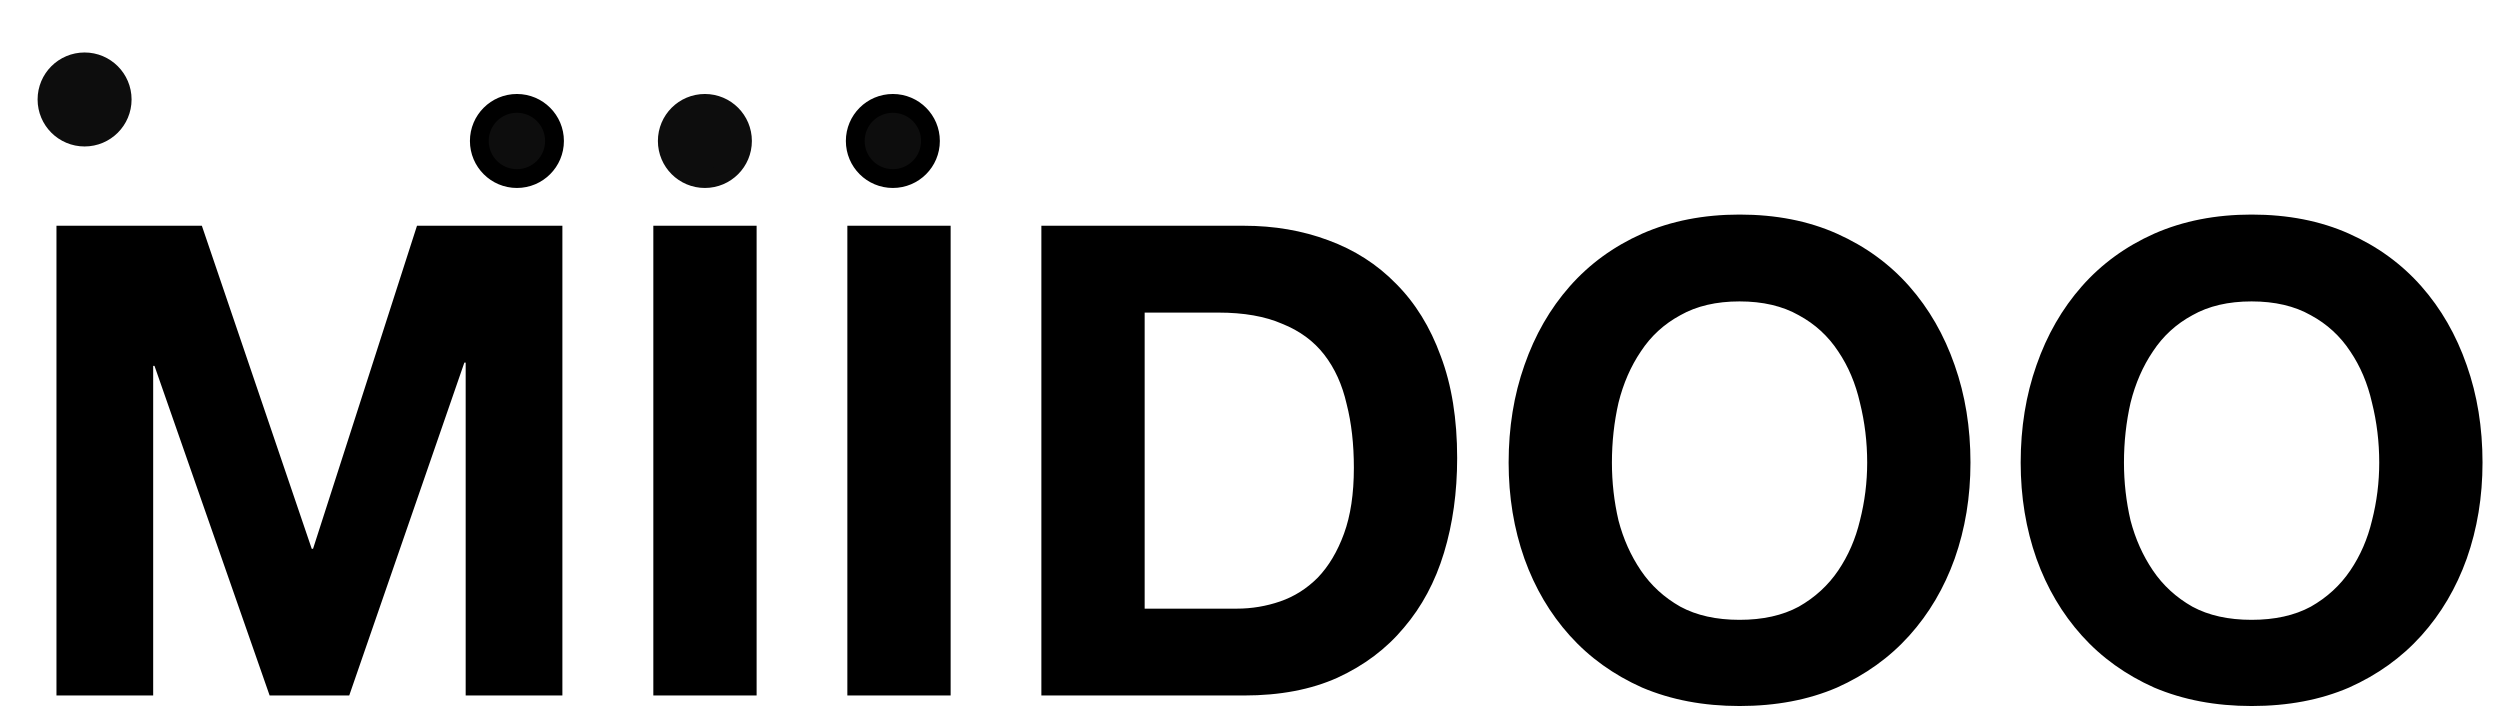 <svg width="133" height="38" viewBox="0 0 133 38" fill="none" xmlns="http://www.w3.org/2000/svg">
<g clip-path="url(#clip0_61_13101)">
<path d="M3.004 12.01H10.739L16.584 29.195H16.654L22.184 12.01H29.919V37H24.774V19.29H24.704L18.579 37H14.344L8.219 19.465H8.149V37H3.004V12.01ZM34.757 12.01H40.252V37H34.757V12.01ZM45.079 12.01H50.574V37H45.079V12.01ZM60.896 32.38H65.796C66.59 32.38 67.36 32.252 68.106 31.995C68.853 31.738 69.518 31.318 70.101 30.735C70.685 30.128 71.151 29.347 71.501 28.39C71.851 27.433 72.026 26.267 72.026 24.89C72.026 23.63 71.898 22.498 71.641 21.495C71.408 20.468 71.011 19.593 70.451 18.87C69.891 18.147 69.145 17.598 68.211 17.225C67.301 16.828 66.17 16.63 64.816 16.63H60.896V32.38ZM55.401 12.01H66.181C67.791 12.01 69.285 12.267 70.661 12.78C72.061 13.293 73.263 14.063 74.266 15.09C75.293 16.117 76.086 17.4 76.646 18.94C77.23 20.48 77.521 22.288 77.521 24.365C77.521 26.185 77.288 27.865 76.821 29.405C76.355 30.945 75.643 32.275 74.686 33.395C73.753 34.515 72.575 35.402 71.151 36.055C69.751 36.685 68.095 37 66.181 37H55.401V12.01ZM85.754 24.61C85.754 25.66 85.87 26.687 86.104 27.69C86.36 28.67 86.757 29.557 87.294 30.35C87.83 31.143 88.53 31.785 89.394 32.275C90.257 32.742 91.307 32.975 92.544 32.975C93.78 32.975 94.83 32.742 95.694 32.275C96.557 31.785 97.257 31.143 97.794 30.35C98.33 29.557 98.715 28.67 98.949 27.69C99.205 26.687 99.334 25.66 99.334 24.61C99.334 23.513 99.205 22.452 98.949 21.425C98.715 20.398 98.33 19.488 97.794 18.695C97.257 17.878 96.557 17.237 95.694 16.77C94.83 16.28 93.78 16.035 92.544 16.035C91.307 16.035 90.257 16.28 89.394 16.77C88.53 17.237 87.83 17.878 87.294 18.695C86.757 19.488 86.36 20.398 86.104 21.425C85.87 22.452 85.754 23.513 85.754 24.61ZM80.259 24.61C80.259 22.743 80.539 21.017 81.099 19.43C81.659 17.82 82.464 16.42 83.514 15.23C84.564 14.04 85.847 13.107 87.364 12.43C88.904 11.753 90.63 11.415 92.544 11.415C94.48 11.415 96.207 11.753 97.724 12.43C99.24 13.107 100.524 14.04 101.574 15.23C102.624 16.42 103.429 17.82 103.989 19.43C104.549 21.017 104.829 22.743 104.829 24.61C104.829 26.43 104.549 28.133 103.989 29.72C103.429 31.283 102.624 32.648 101.574 33.815C100.524 34.982 99.24 35.903 97.724 36.58C96.207 37.233 94.48 37.56 92.544 37.56C90.63 37.56 88.904 37.233 87.364 36.58C85.847 35.903 84.564 34.982 83.514 33.815C82.464 32.648 81.659 31.283 81.099 29.72C80.539 28.133 80.259 26.43 80.259 24.61ZM112.995 24.61C112.995 25.66 113.112 26.687 113.345 27.69C113.602 28.67 113.998 29.557 114.535 30.35C115.072 31.143 115.772 31.785 116.635 32.275C117.498 32.742 118.548 32.975 119.785 32.975C121.022 32.975 122.072 32.742 122.935 32.275C123.798 31.785 124.498 31.143 125.035 30.35C125.572 29.557 125.957 28.67 126.19 27.69C126.447 26.687 126.575 25.66 126.575 24.61C126.575 23.513 126.447 22.452 126.19 21.425C125.957 20.398 125.572 19.488 125.035 18.695C124.498 17.878 123.798 17.237 122.935 16.77C122.072 16.28 121.022 16.035 119.785 16.035C118.548 16.035 117.498 16.28 116.635 16.77C115.772 17.237 115.072 17.878 114.535 18.695C113.998 19.488 113.602 20.398 113.345 21.425C113.112 22.452 112.995 23.513 112.995 24.61ZM107.5 24.61C107.5 22.743 107.78 21.017 108.34 19.43C108.9 17.82 109.705 16.42 110.755 15.23C111.805 14.04 113.088 13.107 114.605 12.43C116.145 11.753 117.872 11.415 119.785 11.415C121.722 11.415 123.448 11.753 124.965 12.43C126.482 13.107 127.765 14.04 128.815 15.23C129.865 16.42 130.67 17.82 131.23 19.43C131.79 21.017 132.07 22.743 132.07 24.61C132.07 26.43 131.79 28.133 131.23 29.72C130.67 31.283 129.865 32.648 128.815 33.815C127.765 34.982 126.482 35.903 124.965 36.58C123.448 37.233 121.722 37.56 119.785 37.56C117.872 37.56 116.145 37.233 114.605 36.58C113.088 35.903 111.805 34.982 110.755 33.815C109.705 32.648 108.9 31.283 108.34 29.72C107.78 28.133 107.5 26.43 107.5 24.61Z" fill="black"/>
<path d="M6.5 5.292C6.5 6.397 5.605 7.292 4.5 7.292C3.395 7.292 2.5 6.397 2.5 5.292C2.5 4.187 3.395 3.292 4.5 3.292C5.605 3.292 6.5 4.187 6.5 5.292Z" fill="#0D0D0D" stroke="#0D0D0D"/>
<circle cx="27.5" cy="7.5" r="2" fill="#0D0D0D" stroke="black"/>
<path d="M39.5 7.5C39.5 8.605 38.605 9.5 37.5 9.5C36.395 9.5 35.5 8.605 35.5 7.5C35.5 6.395 36.395 5.5 37.5 5.5C38.605 5.5 39.5 6.395 39.5 7.5Z" fill="#0D0D0D" stroke="#0D0D0D"/>
<path d="M49.5 7.5C49.5 8.605 48.605 9.5 47.5 9.5C46.395 9.5 45.5 8.605 45.5 7.5C45.5 6.395 46.395 5.5 47.5 5.5C48.605 5.5 49.5 6.395 49.5 7.5Z" fill="#0D0D0D" stroke="black"/>
</g>
<defs>
<clipPath id="clip0_61_13101">
<rect width="133" height="38" fill="white"/>
</clipPath>
</defs>
</svg>
